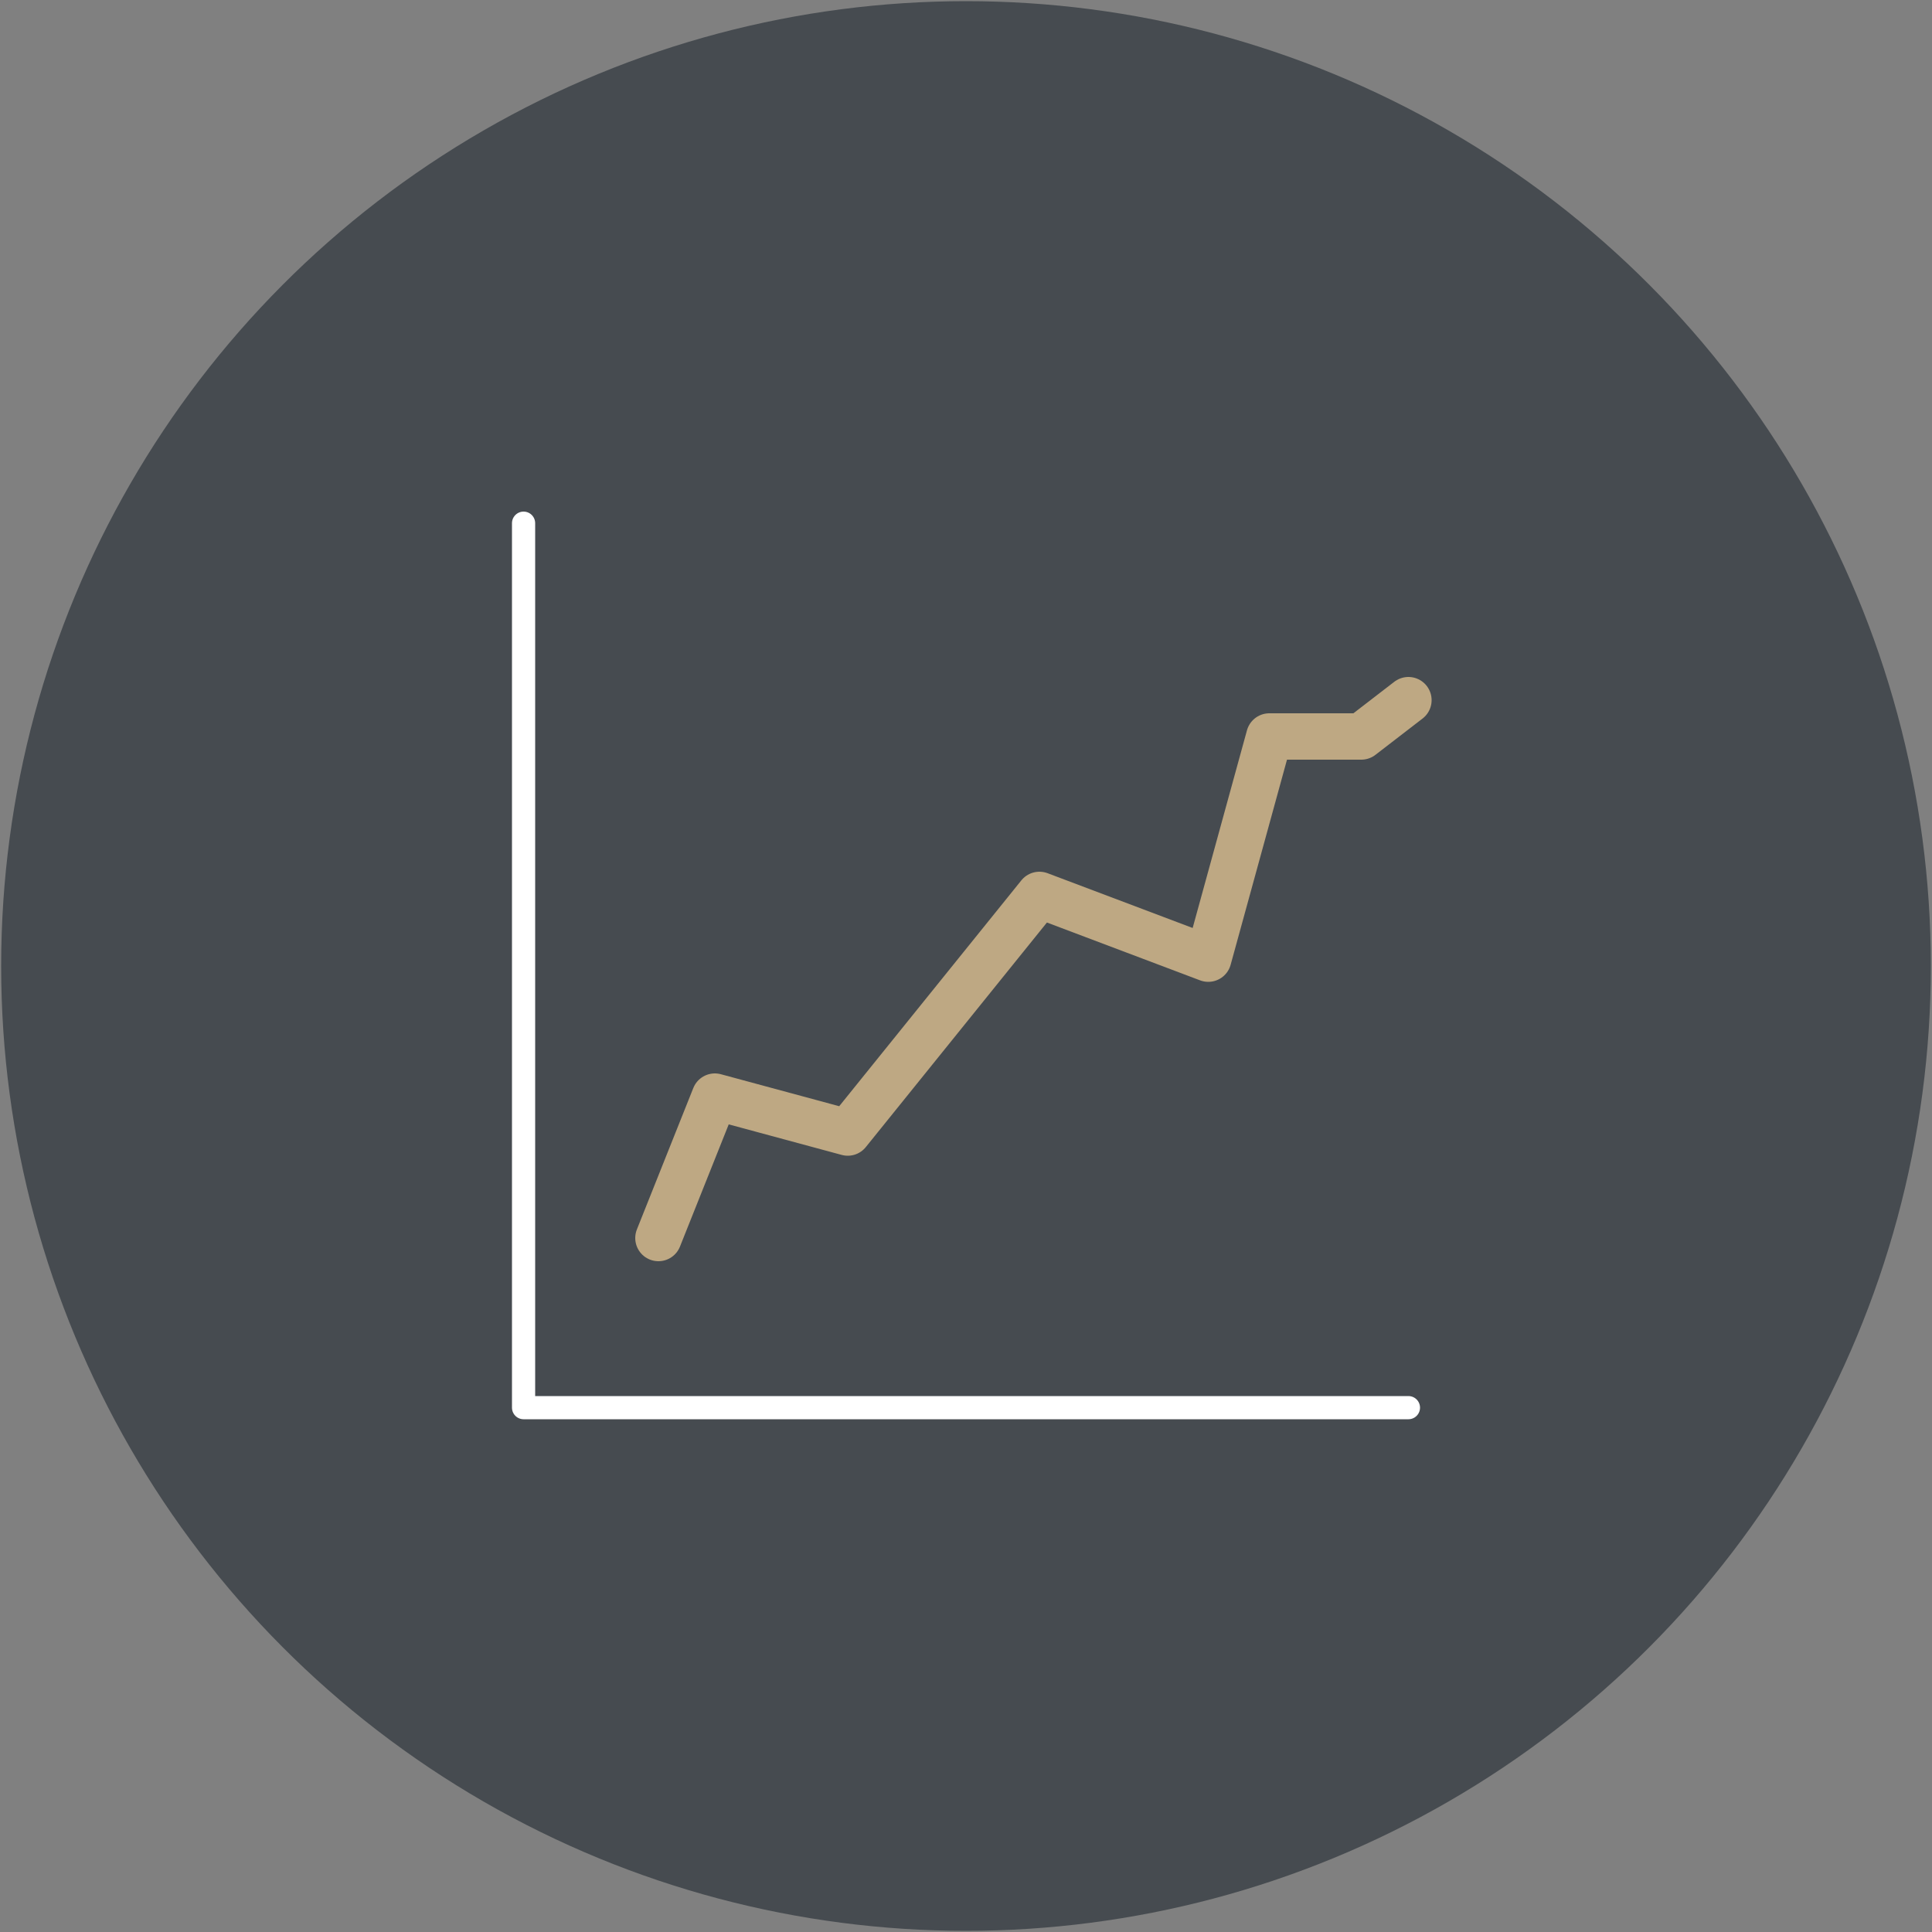 <svg xmlns="http://www.w3.org/2000/svg" viewBox="0 0 500 500"><rect x="0" y="0" width="500" height="500" fill="#808080" stroke="none"/><defs><style>      .cls-1 {        fill: #464b50;      }      .cls-2 {        stroke: #fff;        stroke-width: 6px;      }      .cls-2, .cls-3 {        fill: none;        stroke-linecap: round;        stroke-linejoin: round;      }      .cls-3 {        stroke: #bea883;        stroke-width: 12px;      }    </style></defs><g><g id="Circle"><circle class="cls-1" cx="250" cy="250" r="249.7"></circle></g><g id="Graphic"><polyline class="cls-3" points="170.4 320.4 185 283.8 219.4 293.1 269 231.6 312.7 248.1 328.5 190.6 352.3 190.6 364.5 181.2"></polyline><polyline class="cls-2" points="135.5 135.4 135.5 364.3 364.5 364.3"></polyline></g></g></svg>